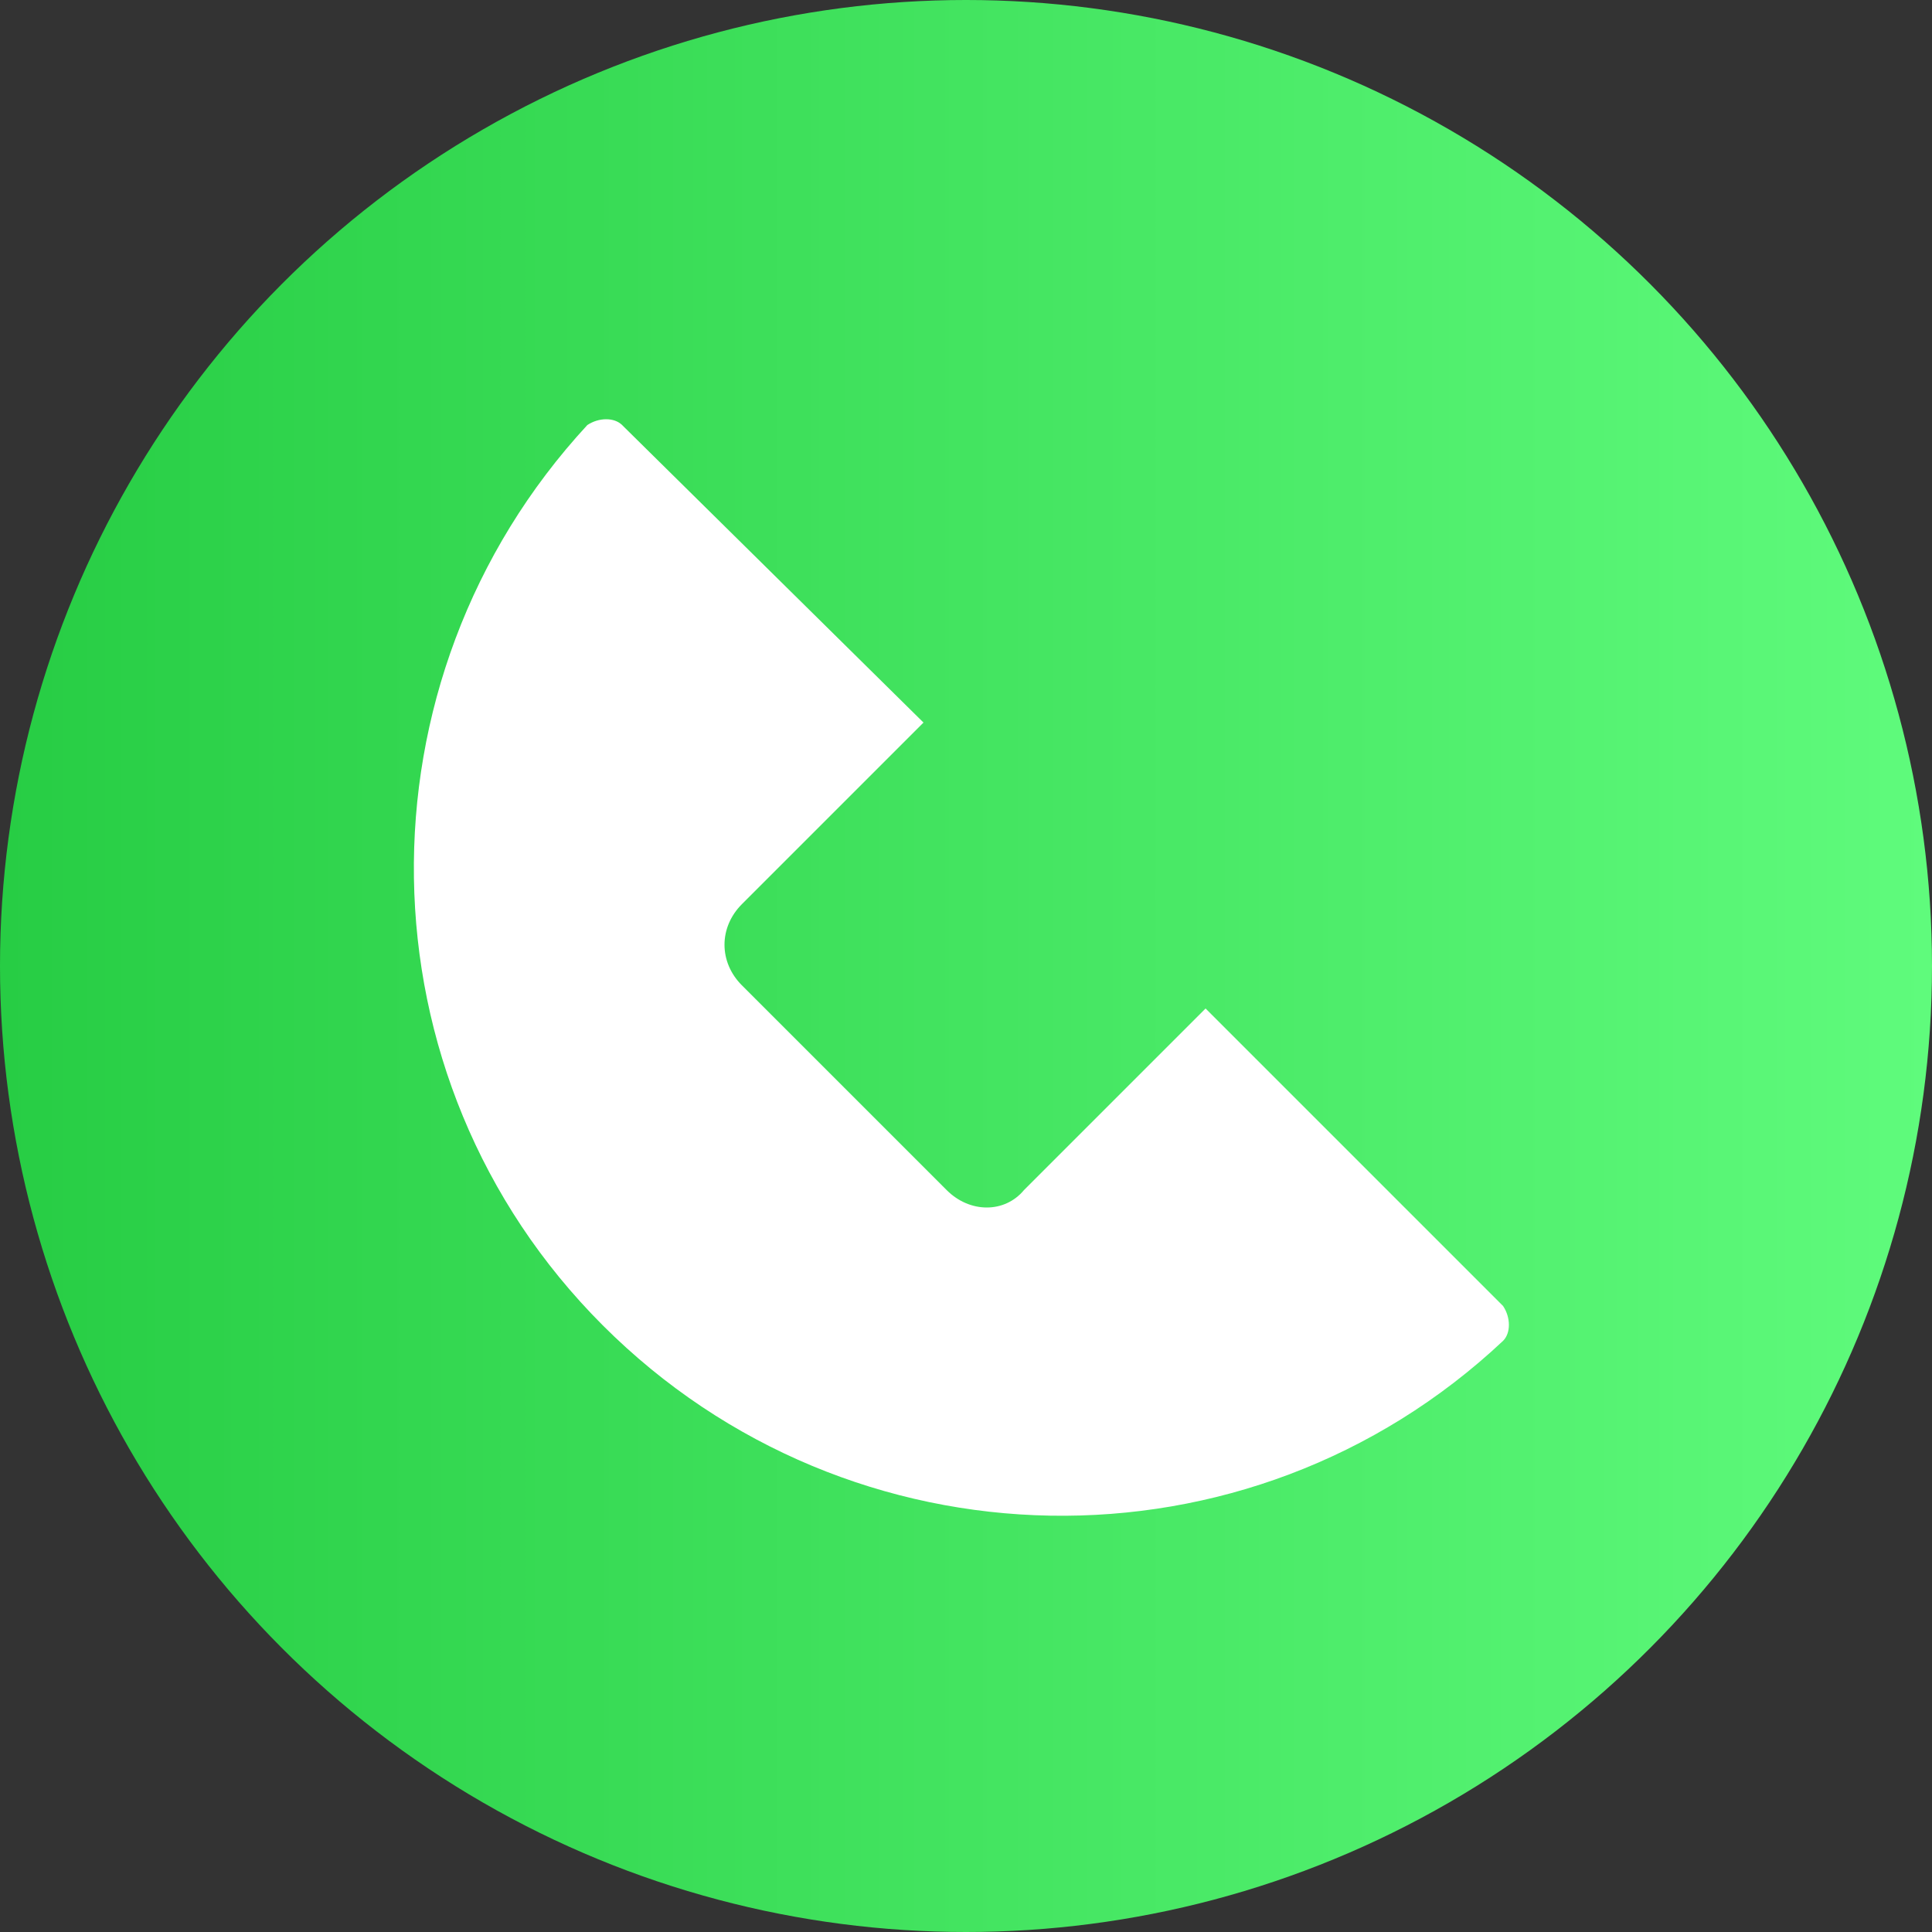 <?xml version="1.0" encoding="utf-8"?>
<!-- Generator: Adobe Illustrator 26.0.1, SVG Export Plug-In . SVG Version: 6.00 Build 0)  -->
<svg version="1.1" id="Layer_1" xmlns="http://www.w3.org/2000/svg" xmlns:xlink="http://www.w3.org/1999/xlink" x="0px" y="0px"
	 viewBox="0 0 50 50" style="enable-background:new 0 0 50 50;" xml:space="preserve">
<rect x="0" y="0" width="50" height="50" fill="#333333" stroke="none"/>
<style type="text/css">
	.st0{fill:url(#SVGID_1_);}
	.st1{fill-rule:evenodd;clip-rule:evenodd;fill:#FFFFFF;}
	.st2{fill-rule:evenodd;clip-rule:evenodd;fill:#1D99EE;}
	.st3{fill:#FFFFFF;}
	.st4{clip-path:url(#SVGID_00000132793712766099303490000001287776181106762161_);}
	.st5{fill:#FD0000;}
	.st6{fill:#2967B0;}
	.st7{fill:#FDFDFD;}
	.st8{fill:#1677F0;}
	.st9{fill:#35BC8F;}
	.st10{enable-background:new    ;}
	.st11{clip-path:url(#SVGID_00000092416886803102028250000002032588254501373595_);fill:#252956;}
	.st12{clip-path:url(#SVGID_00000079463103771551760760000000220839844940901006_);fill:#252956;}
	.st13{clip-path:url(#SVGID_00000008838806766559771260000006670831580058757552_);fill:#252956;}
	.st14{fill:#252956;}
	.st15{clip-path:url(#SVGID_00000095300584950912608970000012175363686747862712_);fill:#252956;}
	.st16{clip-path:url(#SVGID_00000075848721258859455940000001214243466811259531_);fill:#EDECF8;}
	.st17{fill:#0B2638;}
	.st18{fill:#95FCDE;}
	.st19{clip-path:url(#SVGID_00000048462389619402144530000006399929887187260859_);fill:#EDECF8;}
	.st20{fill:#61F7C9;}
	.st21{clip-path:url(#SVGID_00000013151472889069213430000000047988139857200269_);fill:#61F7C9;}
	.st22{fill:#3C4384;}
	.st23{fill:#012F49;}
	.st24{clip-path:url(#SVGID_00000002381352912200453030000013043424027283297463_);fill:#35BC8F;}
	.st25{clip-path:url(#SVGID_00000003087563746770852220000015158616300055585207_);fill:#95FCDE;}
	.st26{clip-path:url(#SVGID_00000010272837429648517760000001045292860032229809_);fill:#BFBEED;}
	.st27{clip-path:url(#SVGID_00000114032917228497765850000007146145959886224557_);fill:#BFBEED;}
	.st28{fill:#0D151D;}
	.st29{clip-path:url(#SVGID_00000039819298543708562030000009390460234834878866_);fill:#61F7C9;}
	.st30{clip-path:url(#SVGID_00000056394321061758157130000017041466186104424367_);fill:#252956;}
	.st31{clip-path:url(#SVGID_00000011018495302773561700000009899501000700435864_);fill:#252956;}
	.st32{clip-path:url(#SVGID_00000147222176301450054190000016680655215867796665_);fill:#252956;}
	.st33{clip-path:url(#SVGID_00000081607414228639210930000016165271371377775550_);fill:#252956;}
	.st34{clip-path:url(#SVGID_00000172428008636667218730000015148480331001145751_);fill:#252956;}
	.st35{clip-path:url(#SVGID_00000182505936962294519830000016745622888894635162_);fill:#252956;}
	.st36{clip-path:url(#SVGID_00000030482674475068443130000014060711914631915926_);fill:#252956;}
	.st37{clip-path:url(#SVGID_00000003092094504131514410000004918757009752283777_);fill:#252956;}
	.st38{clip-path:url(#SVGID_00000133530760971325012020000005185341514006279301_);fill:#252956;}
	.st39{clip-path:url(#SVGID_00000142896582008372223350000001941235173096000158_);fill:#252956;}
	.st40{clip-path:url(#SVGID_00000172410889199825312990000004282427891036882574_);fill:#252956;}
	.st41{clip-path:url(#SVGID_00000109742605167358951370000002077142548502078852_);fill:#252956;}
	.st42{clip-path:url(#SVGID_00000054956367937189339620000010280999605575284913_);fill:#252956;}
	.st43{clip-path:url(#SVGID_00000125569077504926595360000002373812174732107397_);fill:#252956;}
	.st44{clip-path:url(#SVGID_00000006670205481355355470000006779619023815870887_);fill:#252956;}
	.st45{clip-path:url(#SVGID_00000014632723208718644720000014019614213983567511_);fill:#252956;}
	.st46{clip-path:url(#SVGID_00000100381469722560118630000002116136127073187752_);fill:#252956;}
	.st47{clip-path:url(#SVGID_00000115504813831441905610000008887753874796402346_);fill:#252956;}
	.st48{clip-path:url(#SVGID_00000118357501638060038540000013130632337741281981_);fill:#252956;}
	.st49{clip-path:url(#SVGID_00000132805076640924853500000006852882795002192807_);fill:#252956;}
	.st50{clip-path:url(#SVGID_00000147182298864445474000000001963109420645767824_);fill:#252956;}
	.st51{clip-path:url(#SVGID_00000124135239979592192280000000059043343084125857_);fill:#252956;}
	.st52{clip-path:url(#SVGID_00000132787068675741887130000004600852454829996433_);fill:#252956;}
	.st53{clip-path:url(#SVGID_00000062150731125734514120000006761731152244048534_);fill:#252956;}
	.st54{clip-path:url(#SVGID_00000111161372116026204670000012855309224183602848_);fill:#252956;}
	.st55{clip-path:url(#SVGID_00000126315495469930846540000005716856563604348330_);fill:#252956;}
	.st56{clip-path:url(#SVGID_00000026137128034027087380000007594502676799302579_);fill:#252956;}
	.st57{clip-path:url(#SVGID_00000098915720965705190170000012219233472096584369_);fill:#252956;}
	.st58{clip-path:url(#SVGID_00000121263341532841896760000018249653402511427717_);fill:#252956;}
	.st59{clip-path:url(#SVGID_00000049938250306868820090000014615083215765660047_);fill:#252956;}
	.st60{clip-path:url(#SVGID_00000000912058337603046950000015208925808012054964_);fill:#252956;}
	.st61{clip-path:url(#SVGID_00000123400656975748132660000011725424160778257570_);fill:#252956;}
	.st62{clip-path:url(#SVGID_00000168113246270965975810000003745373780128355501_);fill:#252956;}
	.st63{clip-path:url(#SVGID_00000066489137250213839020000018215492252955414456_);fill:#252956;}
	.st64{clip-path:url(#SVGID_00000063628728824061063640000010996785411614406558_);fill:#252956;}
	.st65{clip-path:url(#SVGID_00000176749015165340617210000002866668281097130387_);fill:#252956;}
	.st66{clip-path:url(#SVGID_00000030471541313262717810000001188383529057836701_);fill:#252956;}
	.st67{clip-path:url(#SVGID_00000183938124780967759270000012746131493107307667_);fill:#252956;}
	.st68{clip-path:url(#SVGID_00000106119291858837660120000017622807067164061060_);fill:#252956;}
	.st69{clip-path:url(#SVGID_00000065779821199163943000000000167543997275094417_);fill:#252956;}
	.st70{clip-path:url(#SVGID_00000124124270799971655560000003909134610996618640_);fill:#252956;}
	.st71{clip-path:url(#SVGID_00000171708544183700466020000016275297301895794339_);fill:#252956;}
	.st72{clip-path:url(#SVGID_00000133527695858564036110000011257343815424797854_);fill:#252956;}
	.st73{clip-path:url(#SVGID_00000140703197367068295940000002331416494005644716_);fill:#252956;}
	.st74{clip-path:url(#SVGID_00000059284681884008440060000018144879830124905399_);fill:#252956;}
	.st75{clip-path:url(#SVGID_00000062890078763648015230000008454339179540264338_);fill:#252956;}
	.st76{clip-path:url(#SVGID_00000160912231501775171190000013861274681574621371_);fill:#252956;}
	.st77{clip-path:url(#SVGID_00000168819453985892211780000002988040925617649062_);fill:#252956;}
	.st78{clip-path:url(#SVGID_00000159429333195463456440000012161398635828939953_);fill:#252956;}
	.st79{clip-path:url(#SVGID_00000128451331955389232180000003482955152353068685_);fill:#252956;}
	.st80{clip-path:url(#SVGID_00000130624430774669339700000001118316914060301231_);fill:#252956;}
	.st81{clip-path:url(#SVGID_00000132067406774907298660000000934801449457025203_);fill:#252956;}
	.st82{clip-path:url(#SVGID_00000038412304040116789350000010373909691185882024_);fill:#252956;}
	.st83{clip-path:url(#SVGID_00000096026101776093841190000003639929520099955100_);fill:#252956;}
	.st84{clip-path:url(#SVGID_00000124855308409814391380000002137721900081408420_);fill:#252956;}
	.st85{clip-path:url(#SVGID_00000049210183721360685320000002137174636929467546_);fill:#252956;}
	.st86{clip-path:url(#SVGID_00000100371528556051382370000015210177259573206195_);fill:#252956;}
	.st87{clip-path:url(#SVGID_00000054266549033284645150000008024432264430216611_);fill:#252956;}
	.st88{clip-path:url(#SVGID_00000100369856471395895500000005405225530827285653_);fill:#252956;}
	.st89{clip-path:url(#SVGID_00000042702337617425707280000004225033913746232987_);fill:#252956;}
	.st90{clip-path:url(#SVGID_00000166652474722320955840000013149683801082999985_);fill:#252956;}
	.st91{clip-path:url(#SVGID_00000129197045921511635310000017671190761188457345_);fill:#252956;}
	.st92{clip-path:url(#SVGID_00000136399096289664417130000002268647774119321473_);fill:#252956;}
	.st93{clip-path:url(#SVGID_00000147927986882356582270000003293906779659246765_);fill:#252956;}
	.st94{clip-path:url(#SVGID_00000076582584618968335710000008671075025477189760_);fill:#252956;}
	.st95{clip-path:url(#SVGID_00000162319166861153287520000016208848115347137666_);fill:#252956;}
	.st96{clip-path:url(#SVGID_00000022548948904913549730000013737498976704026798_);fill:#252956;}
	.st97{clip-path:url(#SVGID_00000177454353892226477720000002946604165527128743_);fill:#252956;}
	.st98{clip-path:url(#SVGID_00000103985565132650032700000004213850807814626219_);fill:#252956;}
	.st99{clip-path:url(#SVGID_00000050658888083412828970000010759894564667230342_);fill:#252956;}
	.st100{clip-path:url(#SVGID_00000165945891010867787420000013626686620809059765_);fill:#252956;}
	.st101{clip-path:url(#SVGID_00000143612473445530897190000012837840487417304206_);fill:#252956;}
	.st102{clip-path:url(#SVGID_00000134963632721553652810000017527933958767087003_);fill:#252956;}
	.st103{clip-path:url(#SVGID_00000031917910865344349100000000893604366519864738_);fill:#252956;}
	.st104{clip-path:url(#SVGID_00000112629402442752394340000003356035012198722218_);fill:#252956;}
	.st105{clip-path:url(#SVGID_00000020372039620540338460000001218988222259050915_);fill:#252956;}
	.st106{clip-path:url(#SVGID_00000024691797134043028830000013654903785283943808_);fill:#252956;}
	.st107{clip-path:url(#SVGID_00000083801259285478602050000003921739928802741673_);fill:#252956;}
	.st108{clip-path:url(#SVGID_00000129927611336770521210000004949651721725108914_);fill:#252956;}
	.st109{clip-path:url(#SVGID_00000039842885371621756820000010028078582026139027_);fill:#252956;}
	.st110{clip-path:url(#SVGID_00000085221571240468469690000002355796350094882702_);fill:#252956;}
	.st111{clip-path:url(#SVGID_00000059998315132888200160000006809567497613886385_);fill:#252956;}
	.st112{clip-path:url(#SVGID_00000117649797402113689180000003577834773410152375_);fill:#252956;}
	.st113{clip-path:url(#SVGID_00000155115271201207529180000006812217237249232521_);fill:#252956;}
	.st114{clip-path:url(#SVGID_00000097458199471596242870000017986047325107688325_);fill:#252956;}
	.st115{clip-path:url(#SVGID_00000167368651419551230960000002974975143289955975_);fill:#252956;}
	.st116{clip-path:url(#SVGID_00000021827978711537404990000005145775306923482521_);fill:#252956;}
	.st117{clip-path:url(#SVGID_00000024700546980272203280000012554966420306768557_);fill:#252956;}
	.st118{clip-path:url(#SVGID_00000068657516062753727100000003296923305841841546_);fill:#252956;}
	.st119{clip-path:url(#SVGID_00000131332921815443928240000006875703706502073238_);fill:#252956;}
	.st120{clip-path:url(#SVGID_00000085969662993855865130000007308490974284725898_);fill:#252956;}
	.st121{clip-path:url(#SVGID_00000036944749125641642710000012552134415927534467_);fill:#252956;}
	.st122{clip-path:url(#SVGID_00000062884476921885193900000008021310515828126640_);fill:#252956;}
	.st123{clip-path:url(#SVGID_00000072249977382712767830000005643697805164140458_);fill:#252956;}
	.st124{clip-path:url(#SVGID_00000027566051532183944050000011795762266827403454_);fill:#252956;}
	.st125{clip-path:url(#SVGID_00000003796149019616004960000017549696574223139765_);fill:#252956;}
	.st126{clip-path:url(#SVGID_00000106856382665601577910000009332067952000104330_);fill:#252956;}
	.st127{clip-path:url(#SVGID_00000156545537779081829130000014381154247326568598_);fill:#252956;}
	.st128{clip-path:url(#SVGID_00000112619870814235874550000014478768807424362912_);fill:#252956;}
	.st129{clip-path:url(#SVGID_00000127727170781903174710000006519034554597817474_);fill:#252956;}
	.st130{clip-path:url(#SVGID_00000050622813256384965840000009899823793342806679_);fill:#252956;}
	.st131{clip-path:url(#SVGID_00000180368257509029287980000012339929715187728769_);fill:#252956;}
	.st132{clip-path:url(#SVGID_00000091702980211999898250000007449297767133452178_);fill:#252956;}
	.st133{clip-path:url(#SVGID_00000066477323881473283290000002884642685688948123_);fill:#252956;}
	.st134{clip-path:url(#SVGID_00000105397929852868410970000010609474603430608820_);fill:#252956;}
	.st135{clip-path:url(#SVGID_00000160187051302400527940000007276017562081979030_);fill:#252956;}
	.st136{clip-path:url(#SVGID_00000060737183172112250630000014177603210852952731_);fill:#252956;}
	.st137{clip-path:url(#SVGID_00000012472190852854445640000004270010458516714131_);fill:#252956;}
	.st138{clip-path:url(#SVGID_00000045596328829952383570000002860045286157781660_);fill:#252956;}
	.st139{clip-path:url(#SVGID_00000016785862275676161870000008180183665735726249_);fill:#252956;}
	.st140{clip-path:url(#SVGID_00000008837614630180629270000004085149013532827788_);fill:#252956;}
	.st141{clip-path:url(#SVGID_00000004542015578910579370000004507835406289209018_);fill:#252956;}
	.st142{clip-path:url(#SVGID_00000096032924572807353900000016717792530413274557_);fill:#252956;}
	.st143{clip-path:url(#SVGID_00000018929147600059528460000008324504814665485217_);fill:#252956;}
	.st144{clip-path:url(#SVGID_00000030459398631656156700000008730042440929959862_);fill:#252956;}
	.st145{clip-path:url(#SVGID_00000136388261737214039790000014746808982813409443_);fill:#252956;}
	.st146{clip-path:url(#SVGID_00000147940810077149035850000004457921483361162146_);fill:#252956;}
	.st147{clip-path:url(#SVGID_00000029042212485026945040000009101116010470247329_);fill:#252956;}
	.st148{clip-path:url(#SVGID_00000064344184357023496590000009445688623471258796_);fill:#252956;}
	.st149{clip-path:url(#SVGID_00000078729797677362706030000016792436809385132724_);fill:#252956;}
	.st150{clip-path:url(#SVGID_00000129901298057314814160000018057337774601136291_);fill:#252956;}
	.st151{clip-path:url(#SVGID_00000001654315014480299630000001601149641662925698_);fill:#252956;}
	.st152{clip-path:url(#SVGID_00000021096059073778686180000012391810631404337341_);fill:#252956;}
	.st153{clip-path:url(#SVGID_00000164516090226507457050000017607549732948589444_);fill:#252956;}
	.st154{clip-path:url(#SVGID_00000013194862264135456360000002433095798107117716_);fill:#252956;}
	.st155{clip-path:url(#SVGID_00000044166234875146621980000014357388844541464470_);fill:#252956;}
	.st156{clip-path:url(#SVGID_00000065047754138322348780000006648016401114735751_);fill:#252956;}
	.st157{clip-path:url(#SVGID_00000000206273522409171090000002926002639640113066_);fill:#252956;}
	.st158{clip-path:url(#SVGID_00000017475531538459069010000015506275968308362402_);fill:#252956;}
	.st159{clip-path:url(#SVGID_00000078022817494464211770000006762123601310034360_);fill:#252956;}
	.st160{clip-path:url(#SVGID_00000116951867676308708200000015315148005510204335_);fill:#252956;}
	.st161{clip-path:url(#SVGID_00000147201558749908169080000006125795284715666105_);fill:#252956;}
	.st162{clip-path:url(#SVGID_00000137810893682469059720000017673155362934291608_);fill:#252956;}
	.st163{clip-path:url(#SVGID_00000120527341336450458110000010357332225560160432_);fill:#252956;}
	.st164{clip-path:url(#SVGID_00000127006392375891640890000011909175316120387717_);fill:#252956;}
	.st165{clip-path:url(#SVGID_00000085248045341792924790000004250941508377502602_);fill:#252956;}
	.st166{clip-path:url(#SVGID_00000035519453873293254210000004526851556781010350_);fill:#252956;}
	.st167{clip-path:url(#SVGID_00000060717051314325958470000003419633383962621852_);fill:#252956;}
	.st168{clip-path:url(#SVGID_00000052804160595001317510000012074129441370995376_);fill:#252956;}
	.st169{clip-path:url(#SVGID_00000125598685795937378340000002921604191066301062_);fill:#252956;}
	.st170{clip-path:url(#SVGID_00000012474166249395365770000012095931848578972838_);fill:#252956;}
	.st171{clip-path:url(#SVGID_00000018941969573425210740000017824837723860604055_);fill:#252956;}
	.st172{clip-path:url(#SVGID_00000114763348580935156870000004318479422867346089_);fill:#252956;}
	.st173{clip-path:url(#SVGID_00000031909646157745572270000011105084437588609202_);fill:#252956;}
	.st174{clip-path:url(#SVGID_00000158007690871999946460000017227887255862027654_);fill:#252956;}
	.st175{clip-path:url(#SVGID_00000172405852979311189990000014566185429960165296_);fill:#252956;}
	.st176{clip-path:url(#SVGID_00000105388792624483382630000005637614846444117685_);fill:#252956;}
	.st177{clip-path:url(#SVGID_00000005980117398503693900000016470895248227766152_);fill:#252956;}
	.st178{clip-path:url(#SVGID_00000150798298573697469850000014860892641066118827_);fill:#252956;}
	.st179{clip-path:url(#SVGID_00000005239473187488449320000014233166843226797964_);fill:#252956;}
	.st180{clip-path:url(#SVGID_00000093888366956930254060000013696850213886629775_);fill:#252956;}
	.st181{clip-path:url(#SVGID_00000064322611654424604360000008253656063960994745_);fill:#252956;}
	.st182{clip-path:url(#SVGID_00000067228949127938892780000010303990398699959460_);fill:#252956;}
	.st183{clip-path:url(#SVGID_00000029013593197378084090000000399212588011482530_);fill:#252956;}
	.st184{clip-path:url(#SVGID_00000124147121197253850220000016901781981843692194_);fill:#252956;}
	.st185{clip-path:url(#SVGID_00000056408440327361092860000015624987781841549757_);fill:#252956;}
	.st186{clip-path:url(#SVGID_00000124841391902420785540000002413249982156683956_);fill:#252956;}
	.st187{clip-path:url(#SVGID_00000115496325568899770810000010996322870404703386_);fill:#252956;}
	.st188{clip-path:url(#SVGID_00000067218480733950618920000002250572337420400297_);fill:#252956;}
	.st189{clip-path:url(#SVGID_00000005257519653819739680000013713069444960117162_);fill:#252956;}
	.st190{clip-path:url(#SVGID_00000080204966049057124460000010164795746463343009_);fill:#252956;}
	.st191{clip-path:url(#SVGID_00000183928464682116627790000008892545555045286055_);fill:#252956;}
	.st192{clip-path:url(#SVGID_00000137834339107561257200000007685097968683184800_);fill:#252956;}
	.st193{clip-path:url(#SVGID_00000168093685011534381440000008437005743000148610_);fill:#252956;}
	.st194{clip-path:url(#SVGID_00000096762319940686750690000007407835396667328692_);fill:#252956;}
	.st195{clip-path:url(#SVGID_00000019677608213664718460000000221766717472560516_);fill:#252956;}
	.st196{clip-path:url(#SVGID_00000050661257304004842340000017751437671718967978_);fill:#252956;}
	.st197{clip-path:url(#SVGID_00000132067559649746449840000018334053876649986697_);fill:#252956;}
	.st198{clip-path:url(#SVGID_00000039817110587536675310000017734064340171899026_);fill:#252956;}
	.st199{clip-path:url(#SVGID_00000024714937814783010350000009957451655602859403_);fill:#252956;}
	.st200{clip-path:url(#SVGID_00000066488810475497863950000008424358311582489516_);fill:#252956;}
	.st201{clip-path:url(#SVGID_00000178901403799403299320000002315198544309964189_);fill:#252956;}
	.st202{clip-path:url(#SVGID_00000177473741221228150130000013378844176887695797_);fill:#252956;}
	.st203{clip-path:url(#SVGID_00000041258568707325866100000016565470592534781105_);fill:#252956;}
	.st204{clip-path:url(#SVGID_00000104700337545382333660000003800036178687823760_);fill:#252956;}
	.st205{clip-path:url(#SVGID_00000121272399376050160630000012715005817434766217_);fill:#252956;}
	.st206{clip-path:url(#SVGID_00000094601973561136780040000011169628608114742200_);fill:#252956;}
	.st207{clip-path:url(#SVGID_00000153691918494983494300000006609097593814848155_);fill:#252956;}
	.st208{clip-path:url(#SVGID_00000077281868851551916720000013975528516593786034_);fill:#252956;}
	.st209{clip-path:url(#SVGID_00000150102985424556853190000014730629910559458981_);fill:#252956;}
	.st210{clip-path:url(#SVGID_00000132771489585988374360000000713387901394074774_);fill:#252956;}
	.st211{clip-path:url(#SVGID_00000102512889206392026820000004930147169444555964_);fill:#252956;}
	.st212{clip-path:url(#SVGID_00000101793464040101761600000000964997667198829246_);fill:#252956;}
	.st213{clip-path:url(#SVGID_00000090974198970583729090000007347256088171764372_);fill:#252956;}
	.st214{clip-path:url(#SVGID_00000029020649769022815550000013150318851764164011_);fill:#252956;}
	.st215{clip-path:url(#SVGID_00000043420729397474636680000004276878599456893845_);fill:#252956;}
	.st216{clip-path:url(#SVGID_00000117641519814279287950000015189210021535372173_);fill:#252956;}
	.st217{clip-path:url(#SVGID_00000167389494275471489690000016927686443912078221_);fill:#252956;}
	.st218{clip-path:url(#SVGID_00000069383354223958855940000005310620474524578472_);fill:#252956;}
	.st219{clip-path:url(#SVGID_00000134959733040601620790000014618863828119664006_);fill:#252956;}
	.st220{clip-path:url(#SVGID_00000010992912306490847310000000804380356930460337_);fill:#252956;}
	.st221{clip-path:url(#SVGID_00000157306767013796818720000003463384544068209793_);fill:#252956;}
	.st222{clip-path:url(#SVGID_00000024686118545608165810000013702079674836009126_);fill:#252956;}
	.st223{clip-path:url(#SVGID_00000034780419098834876430000000854540042849308325_);fill:#252956;}
	.st224{clip-path:url(#SVGID_00000052066381223594823720000003107356092999395243_);fill:#252956;}
	.st225{fill:#272E67;}
	.st226{fill:#F3A984;}
	.st227{fill:#FFC7AD;}
	.st228{clip-path:url(#SVGID_00000083780587677459819940000009927156833524786590_);fill:#252956;}
	.st229{clip-path:url(#SVGID_00000024001576167664122900000017652457580172341396_);fill:#252956;}
	.st230{clip-path:url(#SVGID_00000160174770519399165430000005532795157551397567_);fill:#252956;}
	.st231{clip-path:url(#SVGID_00000132790653830523094470000004636936041107149227_);fill:#252956;}
	.st232{clip-path:url(#SVGID_00000028299629521017418790000010134321838607559059_);fill:#252956;}
	.st233{clip-path:url(#SVGID_00000044143610607657611630000008655282938387933105_);fill:#252956;}
	.st234{clip-path:url(#SVGID_00000176758543508971338330000012547285894259599547_);fill:#252956;}
	.st235{clip-path:url(#SVGID_00000108293019630795591620000015455414205019169724_);fill:#252956;}
	.st236{clip-path:url(#SVGID_00000130607548531208389450000006551009227617400244_);fill:#252956;}
	.st237{clip-path:url(#SVGID_00000052069749936237003750000007230477112609179035_);fill:#252956;}
	.st238{clip-path:url(#SVGID_00000116200651909266775080000004837275368650516920_);fill:#252956;}
	.st239{clip-path:url(#SVGID_00000099646328568389890990000016680504291988787887_);fill:#252956;}
	.st240{clip-path:url(#SVGID_00000164482987237660987260000007254737260215929256_);fill:#252956;}
	.st241{clip-path:url(#SVGID_00000003827331333206191020000015364986007922760066_);fill:#252956;}
	.st242{clip-path:url(#SVGID_00000023975540777637510820000014748447885790457239_);fill:#252956;}
	.st243{clip-path:url(#SVGID_00000098933050088381959270000002837965124527821484_);fill:#252956;}
	.st244{clip-path:url(#SVGID_00000173158432199403587780000013162886188775439531_);fill:#252956;}
	.st245{clip-path:url(#SVGID_00000045618817564235680060000012600364625555757718_);fill:#252956;}
	.st246{clip-path:url(#SVGID_00000049200770144021343770000015431181452613664650_);fill:#252956;}
	.st247{clip-path:url(#SVGID_00000138539768804300468340000009813267119154477727_);fill:#252956;}
	.st248{clip-path:url(#SVGID_00000000212465416199809650000000412912194289531814_);fill:#252956;}
	.st249{clip-path:url(#SVGID_00000001660693286974397100000006109167605554985654_);fill:#252956;}
	.st250{clip-path:url(#SVGID_00000036963072355189813300000003157742906880231056_);fill:#252956;}
	.st251{clip-path:url(#SVGID_00000145774734073098420130000018178489724275178405_);fill:#252956;}
	.st252{clip-path:url(#SVGID_00000138574314792292381400000000434597905033456319_);fill:#252956;}
	.st253{clip-path:url(#SVGID_00000080175105926571296690000005369727033593568399_);fill:#252956;}
	.st254{clip-path:url(#SVGID_00000165201003930267972940000002308807213994240428_);fill:#252956;}
	.st255{clip-path:url(#SVGID_00000062897873448846806760000002247870787815435191_);fill:#252956;}
	.st256{clip-path:url(#SVGID_00000159454643332045287330000014173501628756727980_);fill:#252956;}
	.st257{clip-path:url(#SVGID_00000067944014061755113890000003069715989187927470_);fill:#252956;}
	.st258{clip-path:url(#SVGID_00000059274850284908772920000007554901622558723496_);fill:#252956;}
	.st259{clip-path:url(#SVGID_00000060730224654944625520000008674017149789010101_);fill:#252956;}
	.st260{clip-path:url(#SVGID_00000175302560042789992700000006284285678130184126_);fill:#252956;}
	.st261{clip-path:url(#SVGID_00000112608678401088415520000007215302876746907021_);fill:#252956;}
	.st262{clip-path:url(#SVGID_00000067938365988215257050000004241306925448544415_);fill:#252956;}
	.st263{clip-path:url(#SVGID_00000041981311062948187650000013121770389851831683_);fill:#252956;}
	.st264{clip-path:url(#SVGID_00000026133150652501732980000012467956726799796611_);fill:#252956;}
	.st265{clip-path:url(#SVGID_00000099648173129127745340000007823795124030389917_);fill:#252956;}
	.st266{clip-path:url(#SVGID_00000167370333243004137310000009498102657858157203_);fill:#252956;}
	.st267{clip-path:url(#SVGID_00000084528755886623352000000006633868407707557037_);fill:#252956;}
	.st268{clip-path:url(#SVGID_00000055667621429537836780000003912715774399854997_);fill:#252956;}
	.st269{clip-path:url(#SVGID_00000173865371744352968650000016337049588997994425_);fill:#252956;}
	.st270{clip-path:url(#SVGID_00000062153505743461947790000009232910767036528778_);fill:#252956;}
	.st271{clip-path:url(#SVGID_00000063629920775485164770000009554111119264542907_);fill:#252956;}
	.st272{clip-path:url(#SVGID_00000059277166331380411230000004256814853506965421_);fill:#252956;}
	.st273{clip-path:url(#SVGID_00000109007858084546447070000001547129727466198699_);fill:#252956;}
	.st274{clip-path:url(#SVGID_00000097462533761813876220000008639028391770129813_);fill:#252956;}
	.st275{clip-path:url(#SVGID_00000155116972949260359150000005516648065569341058_);fill:#252956;}
	.st276{clip-path:url(#SVGID_00000155143160994048071940000002207246535092395179_);fill:#252956;}
	.st277{clip-path:url(#SVGID_00000176759731068210422640000012611845562442201531_);fill:#252956;}
	.st278{clip-path:url(#SVGID_00000146494312750314402370000017117729096600511634_);fill:#252956;}
	.st279{clip-path:url(#SVGID_00000133529000030962876270000004571609100147553930_);fill:#252956;}
	.st280{clip-path:url(#SVGID_00000144335525296345510050000012428589960474116766_);fill:#252956;}
	.st281{clip-path:url(#SVGID_00000146468664184453165930000017687090008403193781_);fill:#252956;}
	.st282{clip-path:url(#SVGID_00000053546417516439377360000003583880806750323612_);fill:#252956;}
	.st283{clip-path:url(#SVGID_00000144298469087497115130000009170003921878717312_);fill:#252956;}
	.st284{clip-path:url(#SVGID_00000079454564184069977090000005052984316860591755_);fill:#252956;}
	.st285{clip-path:url(#SVGID_00000106828736940898294520000008975554880818727053_);fill:#252956;}
	.st286{clip-path:url(#SVGID_00000153707822259171362190000002770676353989465256_);fill:#252956;}
	.st287{clip-path:url(#SVGID_00000073003012030090902860000016468395591682154925_);fill:#252956;}
	.st288{clip-path:url(#SVGID_00000109744873129808250940000013893944714394872987_);fill:#252956;}
	.st289{clip-path:url(#SVGID_00000072967327811652380570000015207126601812210071_);fill:#252956;}
	.st290{clip-path:url(#SVGID_00000041990695115720943290000000757363663480142722_);fill:#252956;}
	.st291{clip-path:url(#SVGID_00000011002013299246126660000014161290968537381005_);fill:#252956;}
	.st292{clip-path:url(#SVGID_00000072279077881139645130000002743754779270959796_);fill:#252956;}
	.st293{clip-path:url(#SVGID_00000015346901619689505430000007555636946672508064_);fill:#252956;}
	.st294{clip-path:url(#SVGID_00000021101108274564928980000016248062670074944673_);fill:#252956;}
	.st295{clip-path:url(#SVGID_00000039831893675232915710000012834940791487571091_);fill:#252956;}
	.st296{clip-path:url(#SVGID_00000145780929097150578800000003746073071642263714_);fill:#252956;}
	.st297{clip-path:url(#SVGID_00000112613761842033305450000004070570533122015875_);fill:#252956;}
	.st298{clip-path:url(#SVGID_00000034784500426036135540000011973146083783077548_);fill:#252956;}
	.st299{clip-path:url(#SVGID_00000109017449719463279830000011630296046824762502_);fill:#252956;}
	.st300{clip-path:url(#SVGID_00000123431979960488906150000018092904940002103443_);fill:#252956;}
	.st301{clip-path:url(#SVGID_00000119825398680125156660000004988436516328608683_);fill:#252956;}
	.st302{clip-path:url(#SVGID_00000075130776123485147920000006904741994788434619_);fill:#252956;}
	.st303{clip-path:url(#SVGID_00000106856157364109313390000005007493957044262318_);fill:#252956;}
	.st304{clip-path:url(#SVGID_00000150088488397567476060000011195390355988057262_);fill:#252956;}
	.st305{clip-path:url(#SVGID_00000106124750529682859700000011408515817241552051_);fill:#252956;}
	.st306{clip-path:url(#SVGID_00000173134914412830015850000010121581602750749326_);fill:#252956;}
	.st307{clip-path:url(#SVGID_00000003072722615859466900000006989798908933408390_);fill:#252956;}
	.st308{clip-path:url(#SVGID_00000127026486793162647540000017633289744653000890_);fill:#252956;}
	.st309{clip-path:url(#SVGID_00000049906955365356651400000010150549146411730323_);fill:#252956;}
	.st310{clip-path:url(#SVGID_00000036223490415906389280000017714748408453710242_);fill:#252956;}
	.st311{clip-path:url(#SVGID_00000038390515121744884530000000892340804859700388_);fill:#252956;}
	.st312{clip-path:url(#SVGID_00000096036458933475323930000012503434799638828167_);fill:#252956;}
	.st313{clip-path:url(#SVGID_00000010283185948922331050000016715308952472592317_);fill:#252956;}
	.st314{clip-path:url(#SVGID_00000042017699864117745770000009030989801641692064_);fill:#252956;}
	.st315{clip-path:url(#SVGID_00000155831712309427560590000014721611144868213928_);fill:#252956;}
	.st316{clip-path:url(#SVGID_00000078742475414324310390000012991835967757798582_);fill:#252956;}
	.st317{clip-path:url(#SVGID_00000167356103053929933510000001782469042930098606_);fill:#252956;}
	.st318{clip-path:url(#SVGID_00000088835115914682648580000007965576262601920914_);fill:#252956;}
	.st319{clip-path:url(#SVGID_00000144325430799689048420000014006525619796923578_);fill:#252956;}
	.st320{clip-path:url(#SVGID_00000112594183335342288080000006274066169542930840_);fill:#252956;}
	.st321{clip-path:url(#SVGID_00000180331311347944326250000008393823754069685426_);fill:#252956;}
	.st322{clip-path:url(#SVGID_00000009587933425005844700000006980373948367474327_);fill:#252956;}
	.st323{clip-path:url(#SVGID_00000160890841621693004730000014624394512212417724_);fill:#252956;}
	.st324{clip-path:url(#SVGID_00000133510395877854758840000017804831472627171510_);fill:#252956;}
	.st325{clip-path:url(#SVGID_00000074405439621732456000000006956314235151216796_);fill:#252956;}
	.st326{clip-path:url(#SVGID_00000051357811108467344860000001820468644780635579_);fill:#252956;}
	.st327{clip-path:url(#SVGID_00000090269189858299306650000009931135245552884870_);fill:#252956;}
	.st328{clip-path:url(#SVGID_00000023259812445389605700000010287113714168750232_);fill:#252956;}
	.st329{clip-path:url(#SVGID_00000122718234477292793220000012505921021194497168_);fill:#252956;}
	.st330{clip-path:url(#SVGID_00000049222642469440921910000015460572770596061065_);fill:#252956;}
	.st331{clip-path:url(#SVGID_00000182515675194492675070000015680963374027559828_);fill:#252956;}
	.st332{clip-path:url(#SVGID_00000076595470717913841590000004786507018060489658_);fill:#252956;}
	.st333{clip-path:url(#SVGID_00000145053325072365539270000005118251248349195956_);fill:#252956;}
	.st334{clip-path:url(#SVGID_00000027597223910394263350000001530172196848495498_);fill:#252956;}
	.st335{clip-path:url(#SVGID_00000118385620361697860020000000340053933393737131_);fill:#252956;}
	.st336{clip-path:url(#SVGID_00000037671269479237499880000000695707608845458820_);fill:#252956;}
	.st337{clip-path:url(#SVGID_00000136391904422018921660000002583312925462445240_);fill:#252956;}
	.st338{clip-path:url(#SVGID_00000139255061606151029680000001910895538123751823_);fill:#252956;}
	.st339{clip-path:url(#SVGID_00000078012895120579242000000003553994681328189855_);fill:#252956;}
	.st340{clip-path:url(#SVGID_00000150811571994812529160000007066876863859189638_);fill:#252956;}
	.st341{clip-path:url(#SVGID_00000072248656984015643280000002348732565170655366_);fill:#252956;}
	.st342{clip-path:url(#SVGID_00000062158452137718707820000006126220980873281688_);fill:#252956;}
	.st343{clip-path:url(#SVGID_00000054263053137231369350000000673107715852599216_);fill:#252956;}
	.st344{clip-path:url(#SVGID_00000158007993147350122210000003495414220813025696_);fill:#252956;}
	.st345{clip-path:url(#SVGID_00000062178181624319882210000005430139000291709878_);fill:#252956;}
	.st346{clip-path:url(#SVGID_00000069369118063419674170000015402374309393902229_);fill:#252956;}
	.st347{clip-path:url(#SVGID_00000102506631953980251220000016796348129084609432_);fill:#252956;}
	.st348{clip-path:url(#SVGID_00000150789615168823800910000004240706276244515461_);fill:#252956;}
	.st349{clip-path:url(#SVGID_00000164496859140290156580000012359865113476757674_);fill:#252956;}
	.st350{clip-path:url(#SVGID_00000138556354261661339520000002890012020408445850_);fill:#252956;}
	.st351{clip-path:url(#SVGID_00000025433398830062190730000005696066949465952920_);fill:#252956;}
	.st352{clip-path:url(#SVGID_00000079452726661616828130000005725500866410592906_);fill:#252956;}
	.st353{clip-path:url(#SVGID_00000052807074931351471350000018221017784094347666_);fill:#252956;}
	.st354{clip-path:url(#SVGID_00000140698231059399972210000013800057343513003439_);fill:#252956;}
	.st355{clip-path:url(#SVGID_00000175314285232905269090000014774827163979721149_);fill:#252956;}
	.st356{clip-path:url(#SVGID_00000088115083041512436380000005057606473521082768_);fill:#252956;}
	.st357{clip-path:url(#SVGID_00000006683053725559010960000010761029440279086270_);fill:#252956;}
	.st358{clip-path:url(#SVGID_00000145776651855839385620000006655252161808492418_);fill:#252956;}
	.st359{clip-path:url(#SVGID_00000150094363685059270860000012404408064306663072_);fill:#252956;}
	.st360{clip-path:url(#SVGID_00000148660759476103380820000005813539065042581662_);fill:#252956;}
	.st361{clip-path:url(#SVGID_00000034086180882725078780000003064926532406871430_);fill:#252956;}
	.st362{clip-path:url(#SVGID_00000143603950596663442600000011059698314891246210_);fill:#252956;}
	.st363{clip-path:url(#SVGID_00000127026364572199314210000007781439339350146964_);fill:#252956;}
	.st364{clip-path:url(#SVGID_00000121238172583659649380000002174053215025736866_);fill:#252956;}
	.st365{clip-path:url(#SVGID_00000018934247055719465900000006458368458779331225_);fill:#252956;}
	.st366{clip-path:url(#SVGID_00000077310057180985750410000002847629270844712870_);fill:#252956;}
	.st367{clip-path:url(#SVGID_00000130628610855740380940000014223621193352541852_);fill:#252956;}
	.st368{clip-path:url(#SVGID_00000129917121659239562250000015083845603784957087_);fill:#252956;}
	.st369{clip-path:url(#SVGID_00000173840967907032353700000001637495250506509221_);fill:#252956;}
	.st370{clip-path:url(#SVGID_00000054237482650888369430000009056596010612832684_);fill:#252956;}
	.st371{clip-path:url(#SVGID_00000179606993659506174040000013335405395577537214_);fill:#252956;}
	.st372{clip-path:url(#SVGID_00000021813381302314350010000015836758665763646082_);fill:#252956;}
	.st373{clip-path:url(#SVGID_00000142164491597586003260000009876882892271776145_);fill:#252956;}
	.st374{clip-path:url(#SVGID_00000062898423886445105540000012109896681324380307_);fill:#252956;}
	.st375{clip-path:url(#SVGID_00000012435967966499019330000015484747549586182823_);fill:#252956;}
	.st376{clip-path:url(#SVGID_00000123405285226319409940000001450439882201170600_);fill:#252956;}
	.st377{clip-path:url(#SVGID_00000150095293819706766520000006119611457068135835_);fill:#252956;}
	.st378{clip-path:url(#SVGID_00000093166046294145754270000018055071172880033451_);fill:#252956;}
	.st379{clip-path:url(#SVGID_00000033328886377133513090000001494885253349507251_);fill:#252956;}
	.st380{clip-path:url(#SVGID_00000015342584225023401920000016188781602287724425_);fill:#252956;}
	.st381{clip-path:url(#SVGID_00000065056177182993309600000017558306977813955497_);fill:#252956;}
	.st382{clip-path:url(#SVGID_00000104678538866038703620000011746064210427589053_);fill:#252956;}
	.st383{clip-path:url(#SVGID_00000159429485942070959170000011502023546337431996_);fill:#252956;}
	.st384{clip-path:url(#SVGID_00000038380565490145581470000008201842134603858314_);fill:#252956;}
	.st385{clip-path:url(#SVGID_00000078020389573314184450000011834506008521152655_);fill:#252956;}
	.st386{clip-path:url(#SVGID_00000157279113336254842430000003824296571765969582_);fill:#95FCDE;}
	.st387{fill:#E4E6F0;}
	.st388{fill:#B6FFEC;}
	.st389{clip-path:url(#SVGID_00000173136357860138774790000009109219524093886343_);fill:#0D151D;}
	.st390{clip-path:url(#SVGID_00000156569720784464765610000006539484341996229280_);fill:#0D151D;}
	.st391{fill:#E1DEF8;}
	.st392{fill:#7A472D;}
	.st393{fill:#A26749;}
	.st394{fill:#C5FFED;}
	.st395{clip-path:url(#SVGID_00000036237102615908915180000005979365220438811558_);fill:#C5FFED;}
	.st396{clip-path:url(#SVGID_00000005988324343358712100000016231971319875114682_);fill:#EDECF8;}
	.st397{clip-path:url(#SVGID_00000127045187908732890050000013041581112539217080_);fill:#C5FFED;}
	.st398{clip-path:url(#SVGID_00000112592647131609685870000009558316171270499470_);fill:#35BC8F;}
	.st399{clip-path:url(#SVGID_00000003106369718098067460000004417273044726626219_);fill:#35BC8F;}
	.st400{clip-path:url(#SVGID_00000140016573063735090950000006402957457353520537_);fill:#95FCDE;}
	.st401{fill:#EDECF8;}
	.st402{clip-path:url(#SVGID_00000181775431173585973450000013671852526661531813_);fill:#C5FFED;}
	.st403{clip-path:url(#SVGID_00000118355020968338772860000013594946888512863123_);fill:#EDECF8;}
	.st404{clip-path:url(#SVGID_00000144320666496624977360000003939654654055926191_);fill:#95FCDE;}
	.st405{clip-path:url(#SVGID_00000174603371462034595010000003244975178229610687_);fill:#35BC8F;}
	.st406{clip-path:url(#SVGID_00000029742442375103668720000005392635425487633848_);fill:#95FCDE;}
	.st407{clip-path:url(#SVGID_00000057864715508769962830000000004914708762269363_);fill:#95FCDE;}
	.st408{clip-path:url(#SVGID_00000178891408469689547860000006013276768640585895_);fill:#95FCDE;}
	.st409{clip-path:url(#SVGID_00000160186005503025984700000004591465230733334456_);fill:#272E67;}
	.st410{clip-path:url(#SVGID_00000143615068642962269170000016064736911744221620_);fill:#272E67;}
	.st411{fill:#323974;}
	.st412{fill:url(#SVGID_00000076580802688460901150000001150171152801108129_);}
	.st413{fill:#261D22;}
	.st414{fill:#9ED9F8;}
	.st415{fill:#101429;}
	.st416{fill:url(#SVGID_00000069397501427521499770000009072586314953636495_);}
	.st417{fill:url(#SVGID_00000170247508472712017810000005174741510196702350_);}
	.st418{fill:none;stroke:#FFFFFF;stroke-width:0.319;stroke-miterlimit:10;}
	.st419{fill:url(#SVGID_00000163785755510638412460000000654033050728337290_);}
	.st420{fill:url(#SVGID_00000085217048379004641470000000003402001546920860_);}
	.st421{fill:url(#SVGID_00000180355623593729105680000011673996973181854894_);}
	.st422{fill:url(#SVGID_00000052069484856663863200000006195219692521004977_);}
	.st423{fill:none;stroke:#FFFFFF;stroke-width:0.276;stroke-miterlimit:10;}
	.st424{fill:url(#SVGID_00000088134864934409920050000000127302702561758397_);}
	.st425{fill:url(#SVGID_00000103980926461965395990000016629793579565924234_);}
	.st426{fill:none;stroke:#FFFFFF;stroke-width:0.41;stroke-miterlimit:10;}
	.st427{fill:url(#SVGID_00000093162118505000686260000012490444600179739052_);}
	.st428{fill:url(#SVGID_00000123407093879444744350000012275870084863808665_);}
	.st429{fill:#E50054;}
	.st430{opacity:0.6;}
	.st431{fill:#00A87C;}
	.st432{opacity:0.78;fill:#0D151D;}
	.st433{fill:url(#SVGID_00000067194127937703414460000005951391029404844679_);}
	.st434{fill:url(#SVGID_00000173852416355892000120000007127841356752306861_);}
	.st435{fill:url(#SVGID_00000094592905180101431090000005676496966305442983_);}
	.st436{fill:#00F4BA;}
	.st437{fill:url(#SVGID_00000009576739401099890980000001189987454126574262_);}
	.st438{fill:#DADADA;}
	.st439{fill:#F6F5F5;}
	.st440{fill:#02B788;}
	.st441{opacity:0.3;fill:#FFFFFF;}
	.st442{fill:#102048;}
	.st443{fill:#D3DFFF;}
	.st444{opacity:0.3;fill:#86A7FF;}
	.st445{fill:#1F3C88;}
	.st446{opacity:0.6;fill:#1F3C88;}
	.st447{fill:#F9B384;}
	.st448{opacity:0.4;fill:#EB5D60;}
	.st449{fill:#E28B6D;}
	.st450{opacity:0.4;fill:#1F3C88;}
	.st451{opacity:0.4;}
	.st452{fill:#D3E4FF;}
	.st453{fill:#A9C2FF;}
	.st454{opacity:0.5;fill:#E8F2FA;}
	.st455{fill:#E8F2FA;}
	.st456{fill:#FFAE73;}
	.st457{fill:#1E3865;}
	.st458{fill:#F9924F;}
	.st459{fill:#00DD9E;}
	.st460{fill:#007A54;}
	.st461{fill:#FFA05E;}
	.st462{opacity:0.5;}
	.st463{fill:#ACCEFC;}
	.st464{fill:#73B471;}
	.st465{fill:#9BD399;}
	.st466{fill:#FDDBBA;}
	.st467{fill:#00E0A0;}
	.st468{fill:#FF9D5D;}
	.st469{fill:#104995;}
	.st470{fill:#2D3554;}
	.st471{fill:#8EB2F3;}
	.st472{fill:#3C8AD7;}
	.st473{fill:#F9BB04;}
	.st474{fill:#34A752;}
	.st475{fill:#F0F0F0;}
	.st476{fill:#E0E0E0;}
	.st477{fill:#27DEBF;}
	.st478{opacity:0.2;}
	.st479{fill:#37474F;}
	.st480{fill:#263238;}
	.st481{fill:#455A64;}
	.st482{opacity:0.15;}
	.st483{opacity:0.7;fill:#FFFFFF;}
	.st484{opacity:0.8;fill:#455A64;}
	.st485{fill:#EBEBEB;}
	.st486{opacity:0.3;}
	.st487{fill:#FAFAFA;}
	.st488{opacity:0.8;fill:#FAFAFA;}
	.st489{opacity:0.1;}
	.st490{opacity:0.4;fill:#FFFFFF;}
	.st491{fill:#FFA8A7;}
	.st492{fill:#F5F5F5;}
	.st493{fill:#F28F8F;}
	.st494{fill:#E9E9E9;}
	.st495{fill:#DB4437;}
	.st496{fill:#F1F1F1;}
	.st497{fill:#C53929;}
	.st498{fill:#A35C54;}
	.st499{fill:#C6C5C5;}
	.st500{fill:#AF392E;}
	.st501{fill:#A53528;}
	.st502{fill:#7F7372;}
	.st503{fill:#D23F31;}
	.st504{fill:#B5B5B5;}
	.st505{fill:#AEADAD;}
	.st506{fill:#B1483F;}
	.st507{fill:#CFCFCF;}
	.st508{fill:#E1E1E1;}
	.st509{fill:url(#SVGID_00000147934155685945791520000002789196827270124465_);}
</style>
<linearGradient id="SVGID_1_" gradientUnits="userSpaceOnUse" x1="0" y1="25" x2="50" y2="25">
	<stop  offset="0" style="stop-color:#27CD44"/>
	<stop  offset="1" style="stop-color:#5FFB7C"/>
</linearGradient>
<circle class="st0" cx="25" cy="25" r="25"/>
<g>
	<path class="st3" d="M24.5,30.8l-5.3-5.3c-0.6-0.6-0.6-1.5,0-2.1l4.7-4.7L16.1,11c-0.2-0.2-0.6-0.2-0.9,0c-6.1,6.6-6,16.9,0.4,23.3
		c6.4,6.4,16.7,6.6,23.3,0.4c0.2-0.2,0.2-0.6,0-0.9l-7.7-7.7l-4.7,4.7C26,31.4,25.1,31.4,24.5,30.8z"/>
</g>
</svg>
